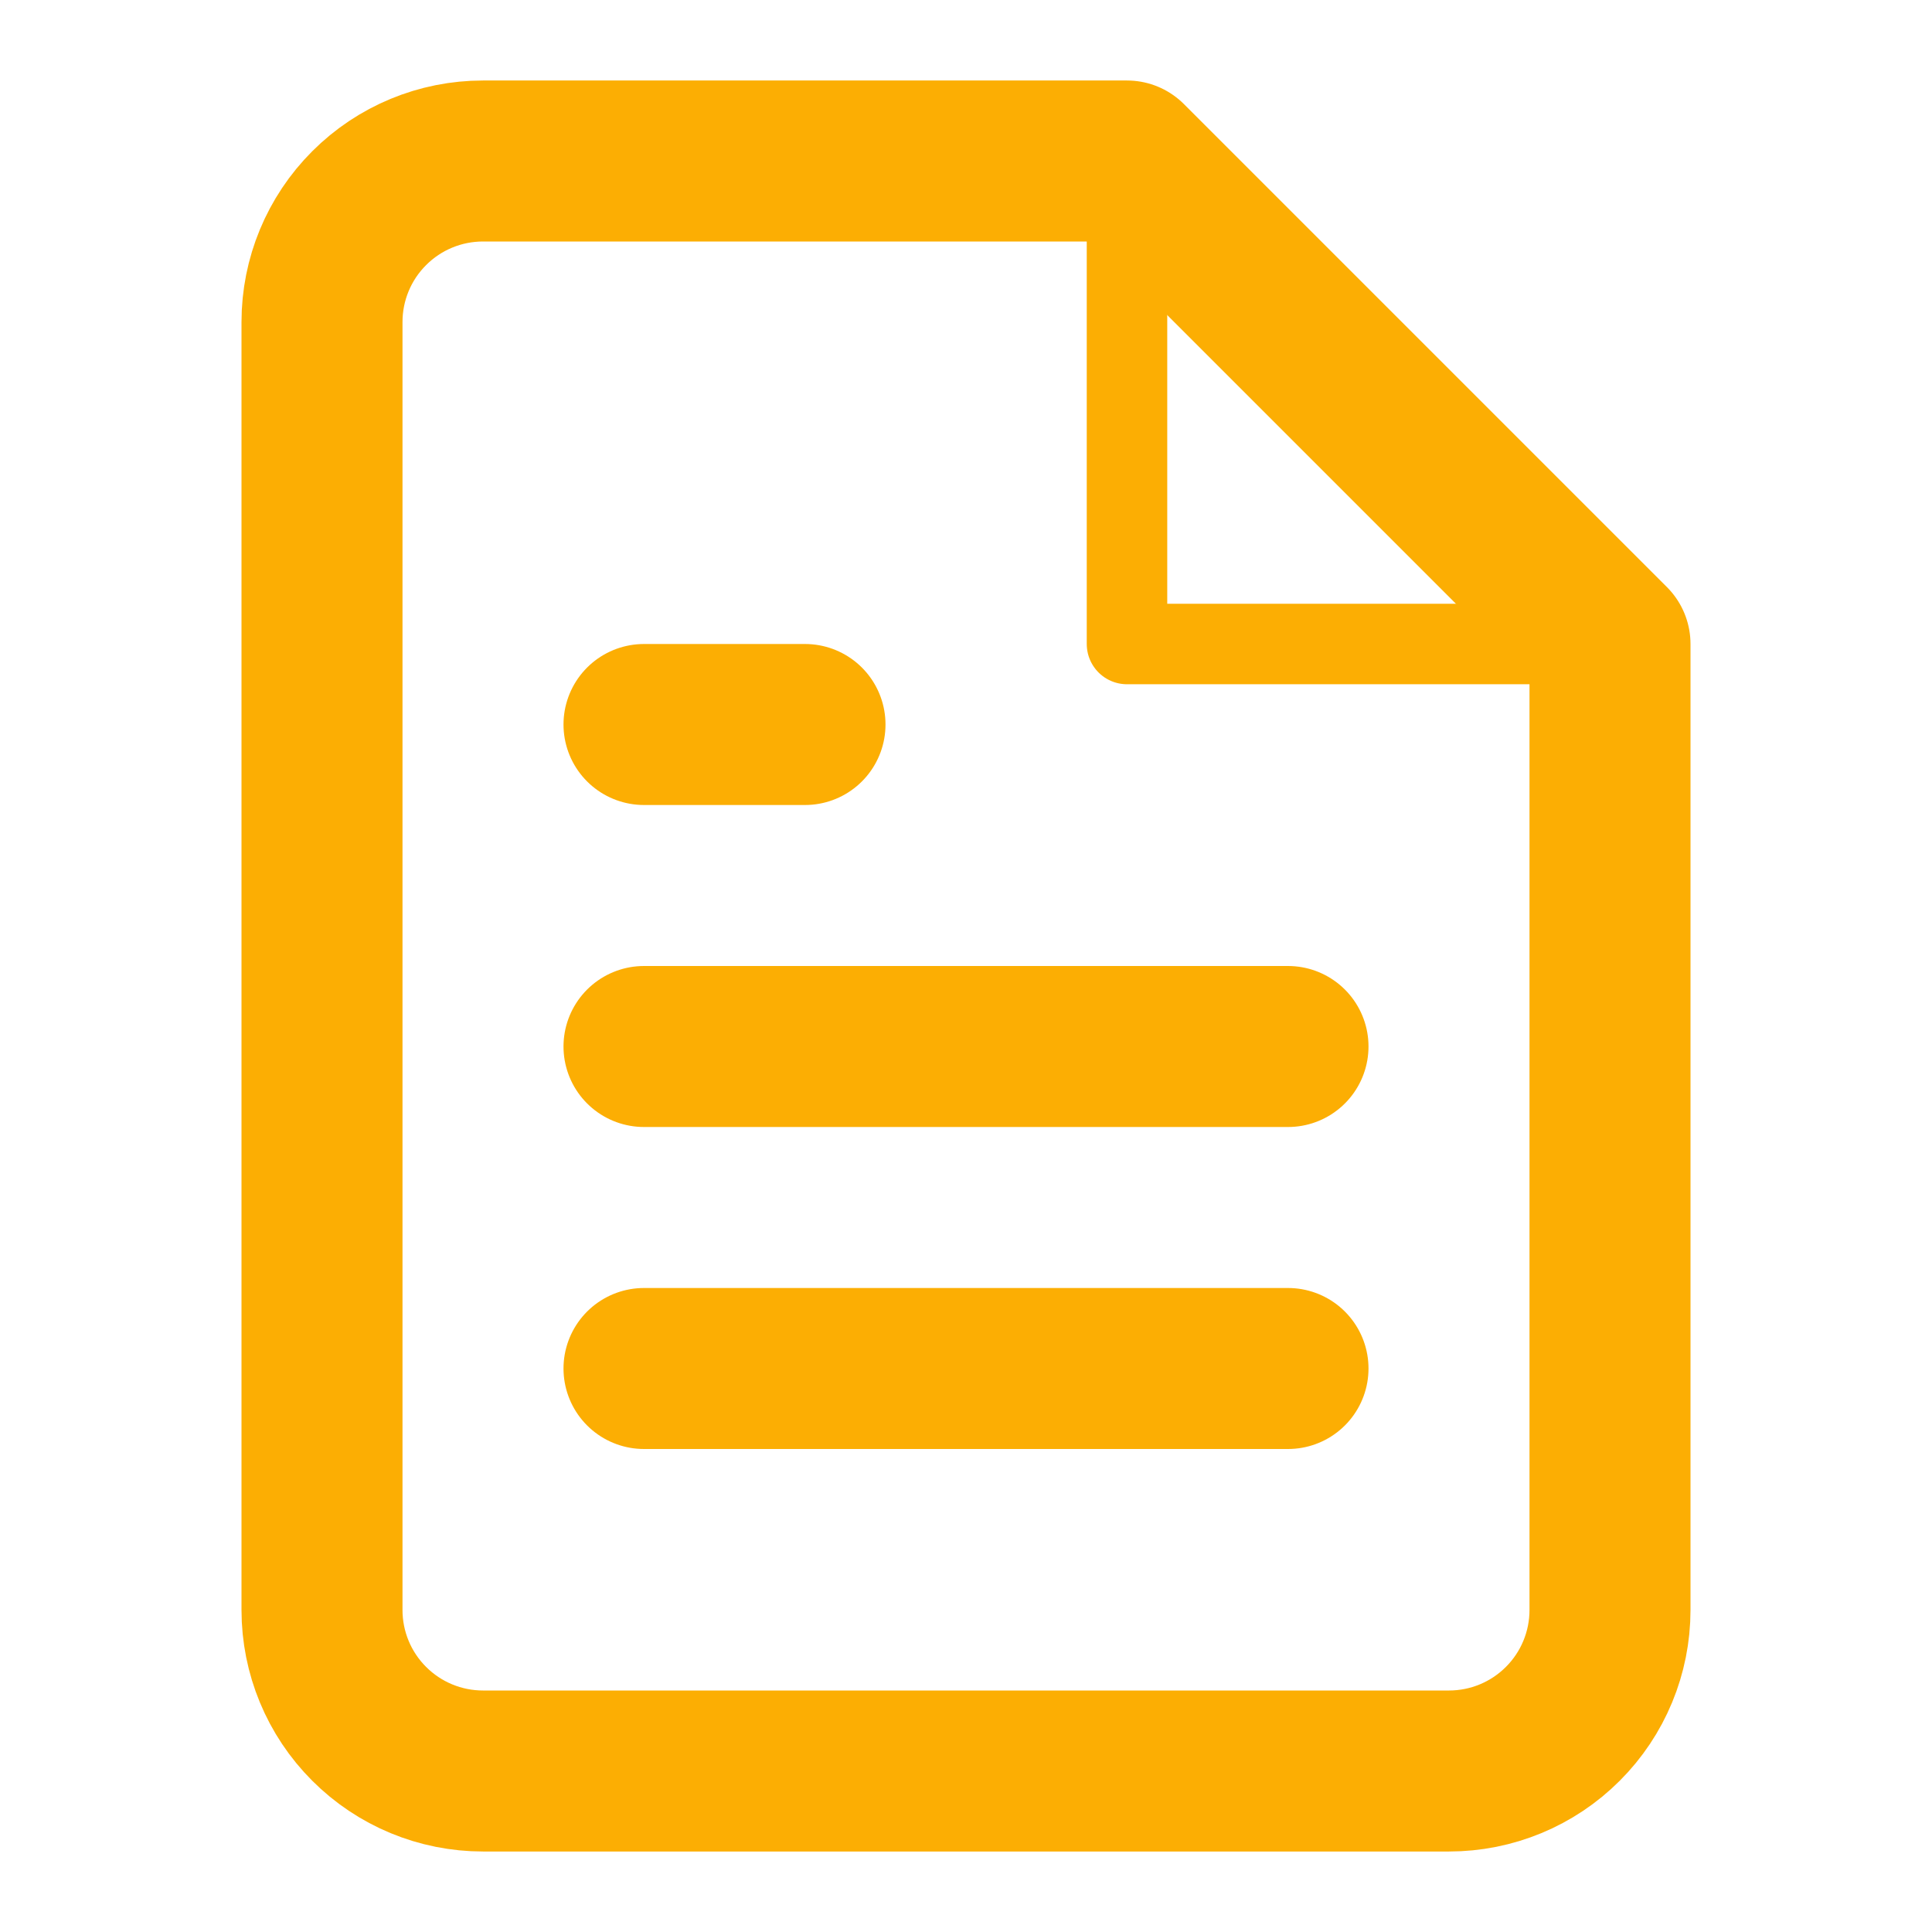 <svg xmlns="http://www.w3.org/2000/svg" width="48" height="48" viewBox="0 0 48 48" fill="none"><path d="M28 4H12C10.939 4 9.922 4.421 9.172 5.172C8.421 5.922 8 6.939 8 8V40C8 41.061 8.421 42.078 9.172 42.828C9.922 43.579 10.939 44 12 44H36C37.061 44 38.078 43.579 38.828 42.828C39.579 42.078 40 41.061 40 40V16L28 4Z" stroke="#FCAE03" stroke-width="4" stroke-linecap="round" stroke-linejoin="round"></path><path d="M28 4V16H40" stroke="#FCAE03" stroke-width="2" stroke-linecap="round" stroke-linejoin="round"></path><path d="M32 26H16" stroke="#FCAE03" stroke-width="4" stroke-linecap="round" stroke-linejoin="round"></path><path d="M32 34H16" stroke="#FCAE03" stroke-width="4" stroke-linecap="round" stroke-linejoin="round"></path><path d="M20 18H18H16" stroke="#FCAE03" stroke-width="4" stroke-linecap="round" stroke-linejoin="round"></path></svg>